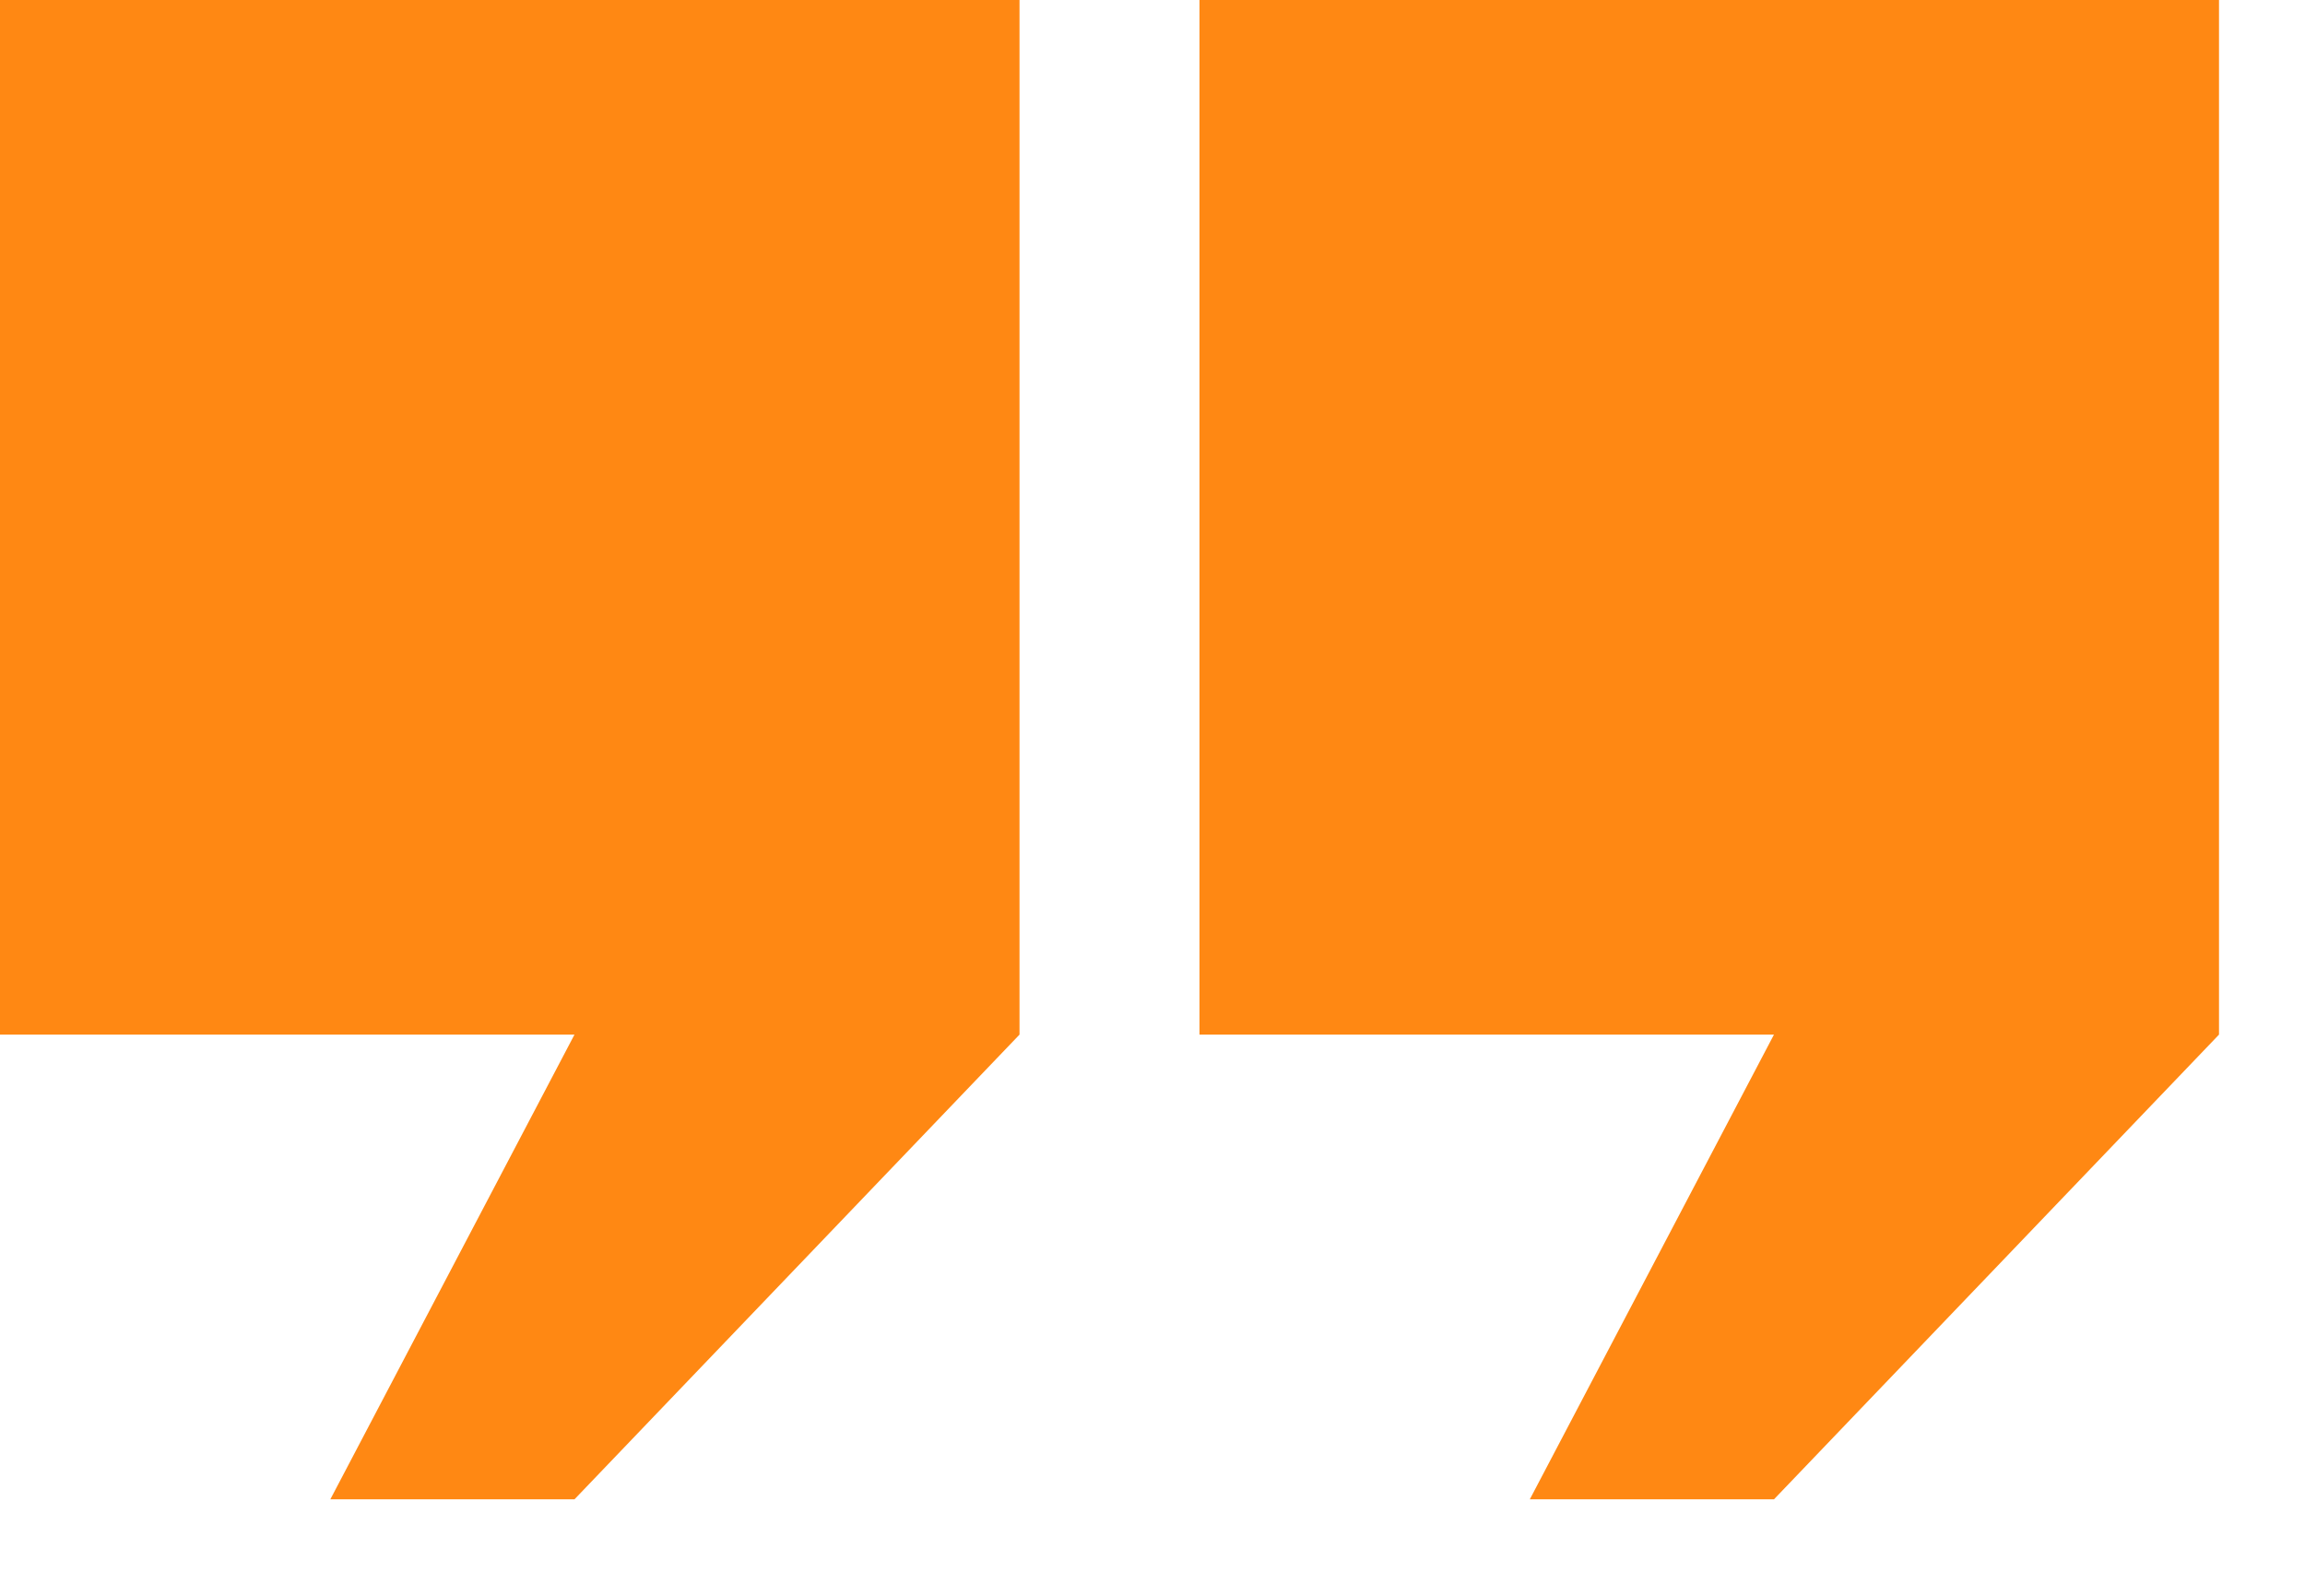 <svg xmlns="http://www.w3.org/2000/svg" width="13" height="9" fill="none">
    <path fill="#FF8813"
          d="M0 5.835V0h5.75v5.835L3.24 8.456H1.863L3.24 5.835H0Zm6.765 0V0h5.75v5.835l-2.51 2.621H8.628l1.377-2.621h-3.24Z"/>
</svg>
